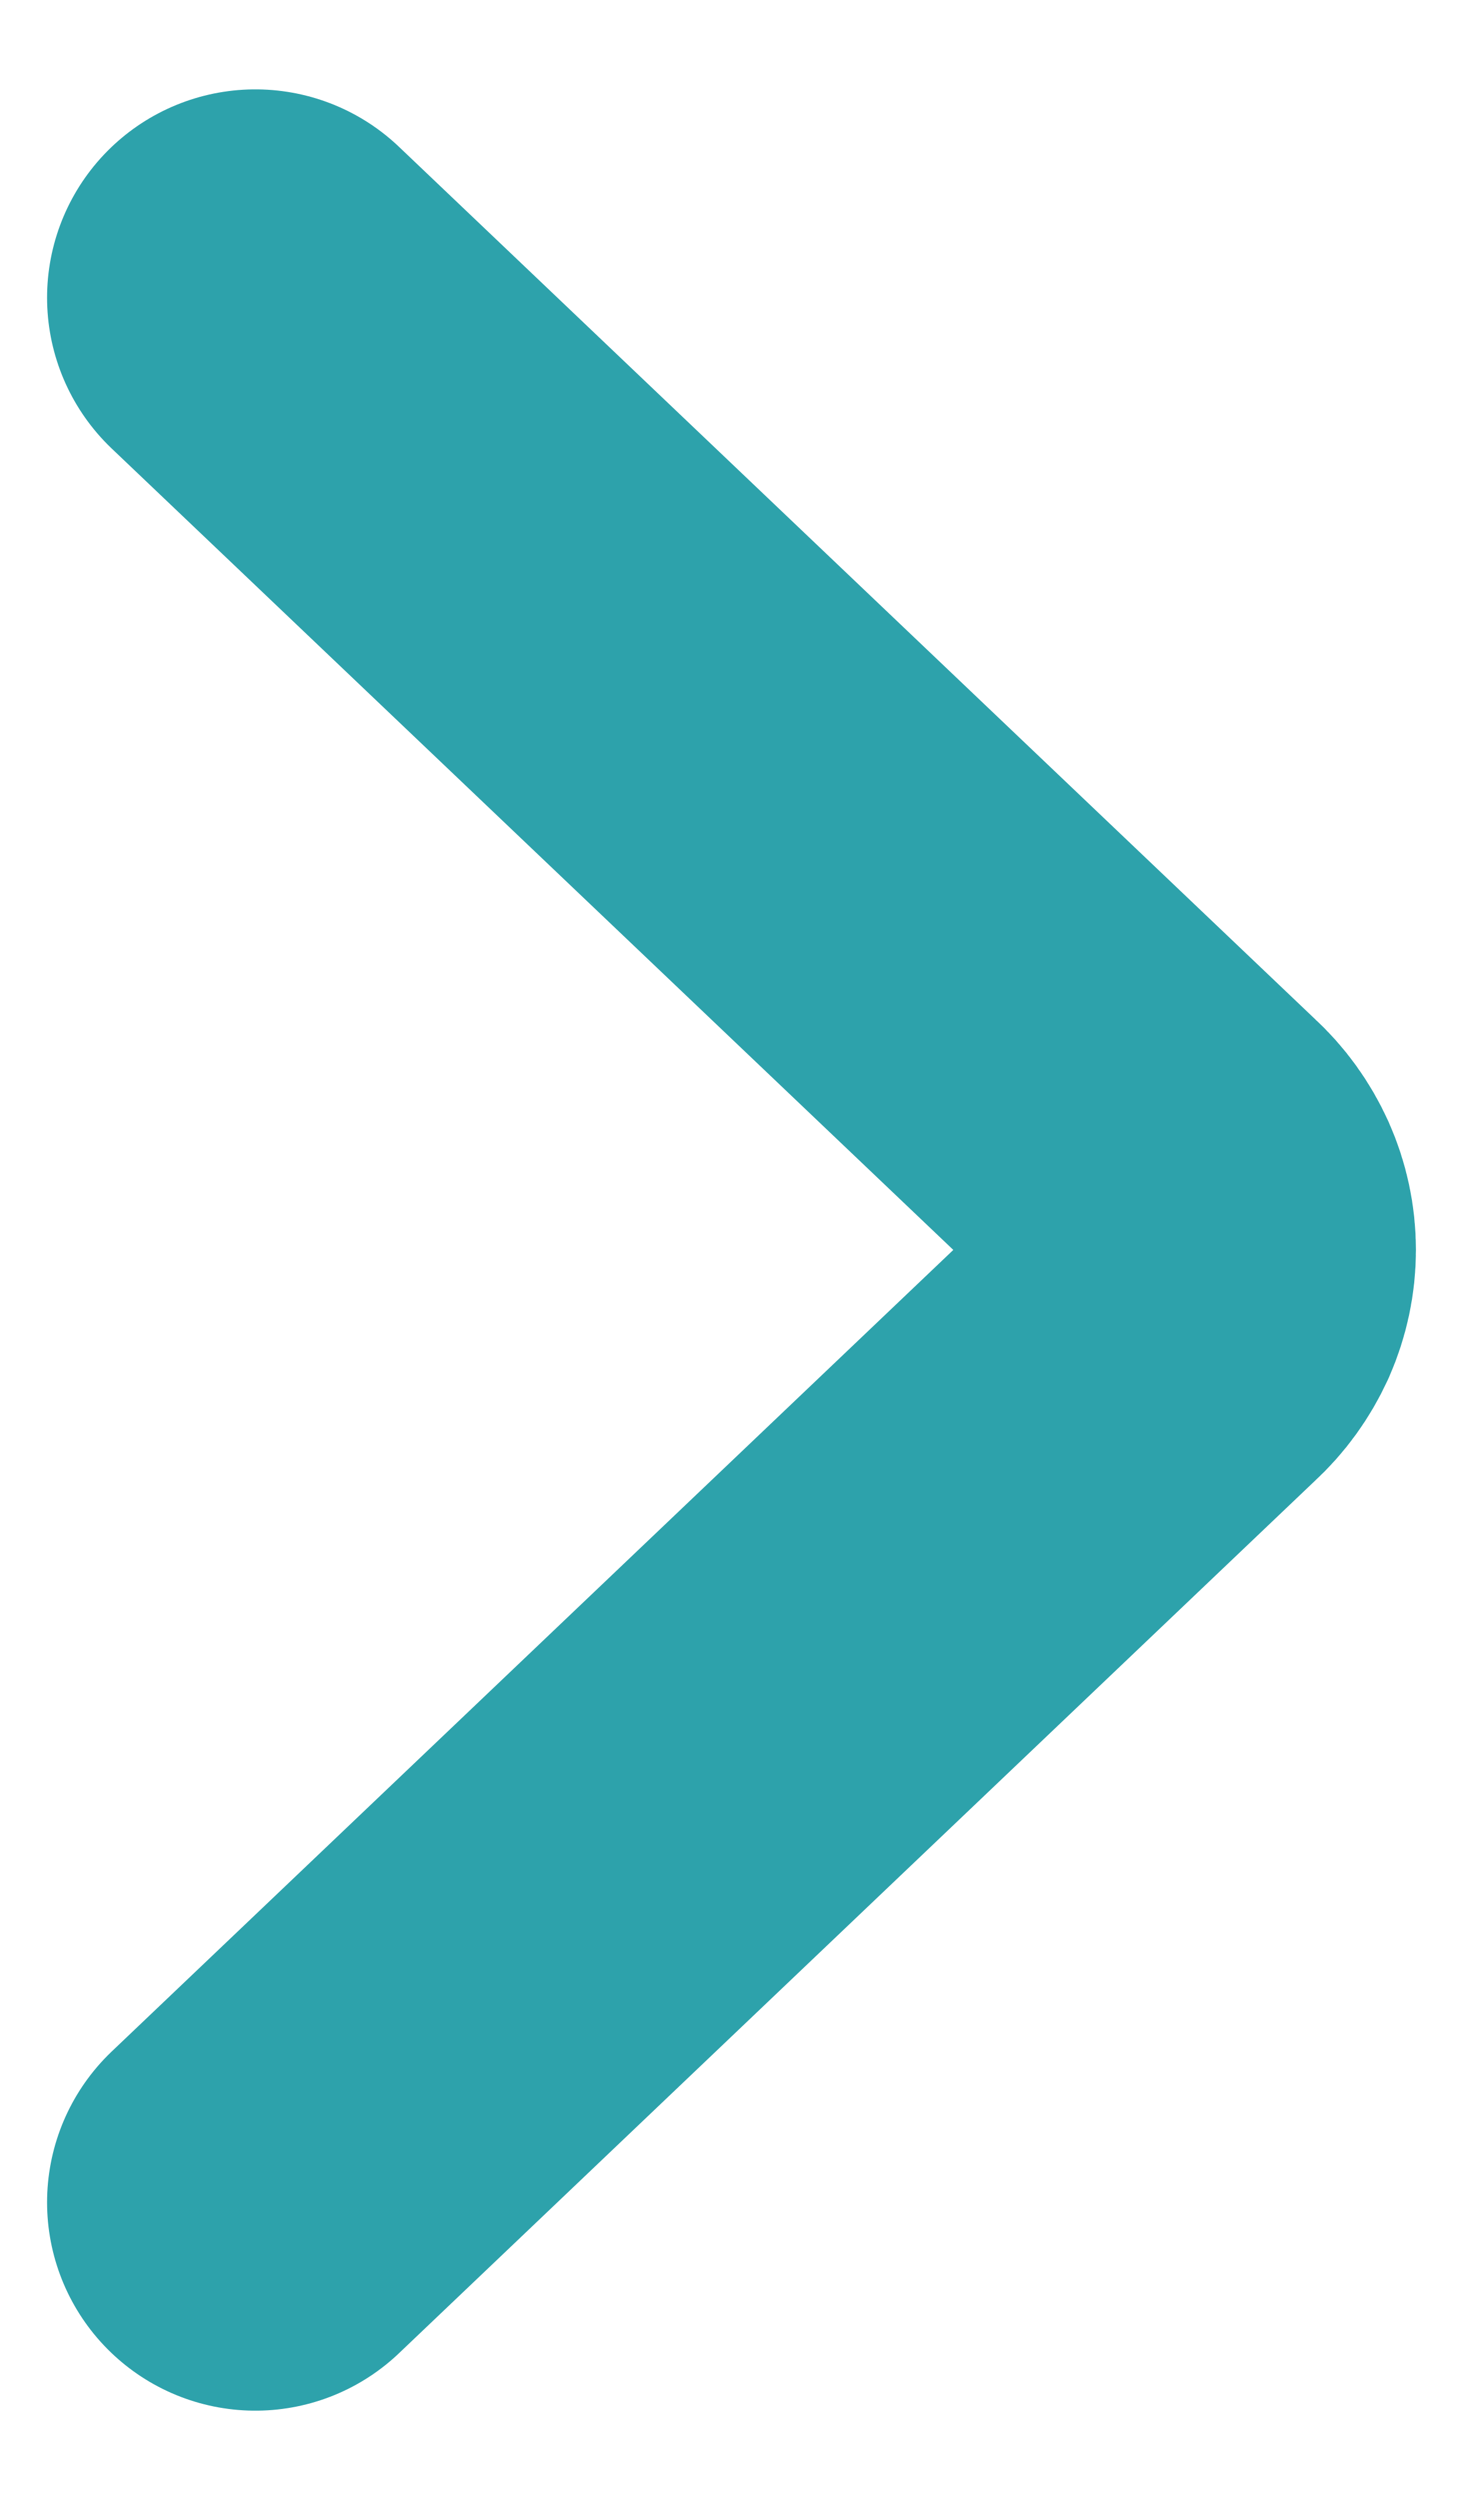 <svg width="7" height="12" viewBox="0 0 7 12" fill="none" xmlns="http://www.w3.org/2000/svg">
<path d="M1.226 1.429L5.628 5.62C5.682 5.669 5.724 5.728 5.754 5.794C5.783 5.859 5.798 5.929 5.798 6C5.798 6.071 5.783 6.141 5.754 6.207C5.724 6.272 5.682 6.331 5.628 6.38L1.226 10.572" stroke="#2DA2AB" stroke-width="2" stroke-linecap="round" stroke-linejoin="round"/>
</svg>
